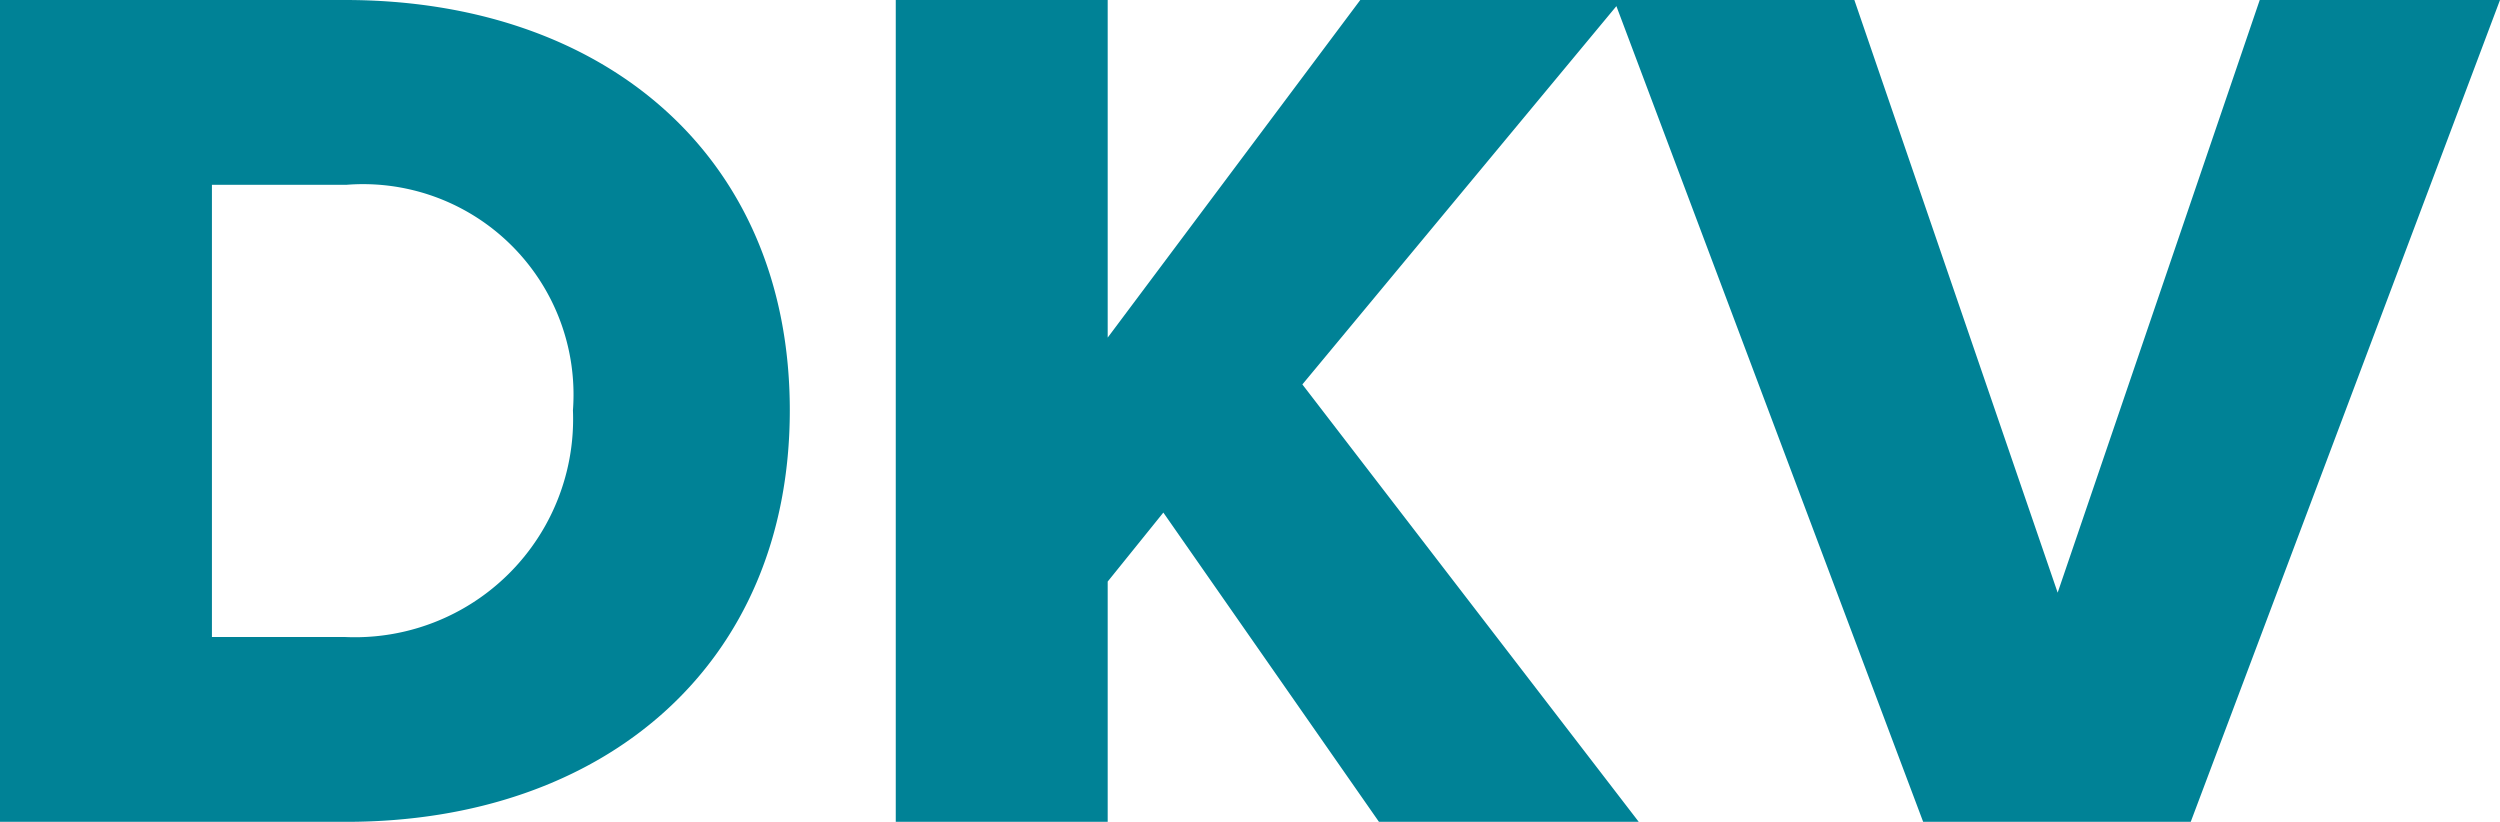 <?xml version="1.0" encoding="UTF-8"?>
<svg xmlns="http://www.w3.org/2000/svg" width="48.696" height="16.008" viewBox="0 0 48.696 16.008">
  <path d="M8.184,0c5.016,0,8.64-3.048,8.64-8.016S13.2-16.008,8.16-16.008H1.44V0ZM8.16-3.6H5.568v-8.808H8.184A4.1,4.1,0,0,1,12.6-8.016,4.25,4.25,0,0,1,8.16-3.6ZM33.36,0,26.808-8.52l6.216-7.488H27.936l-4.92,6.576v-6.576H18.888V0h4.128V-4.68L24.1-6.024,28.3,0ZM44.112,0l6.024-16.008h-4.68L41.52-4.464,37.56-16.008H32.88L38.9,0Z" transform="translate(-1.44 16.008)" fill="#008296"></path>
</svg>
